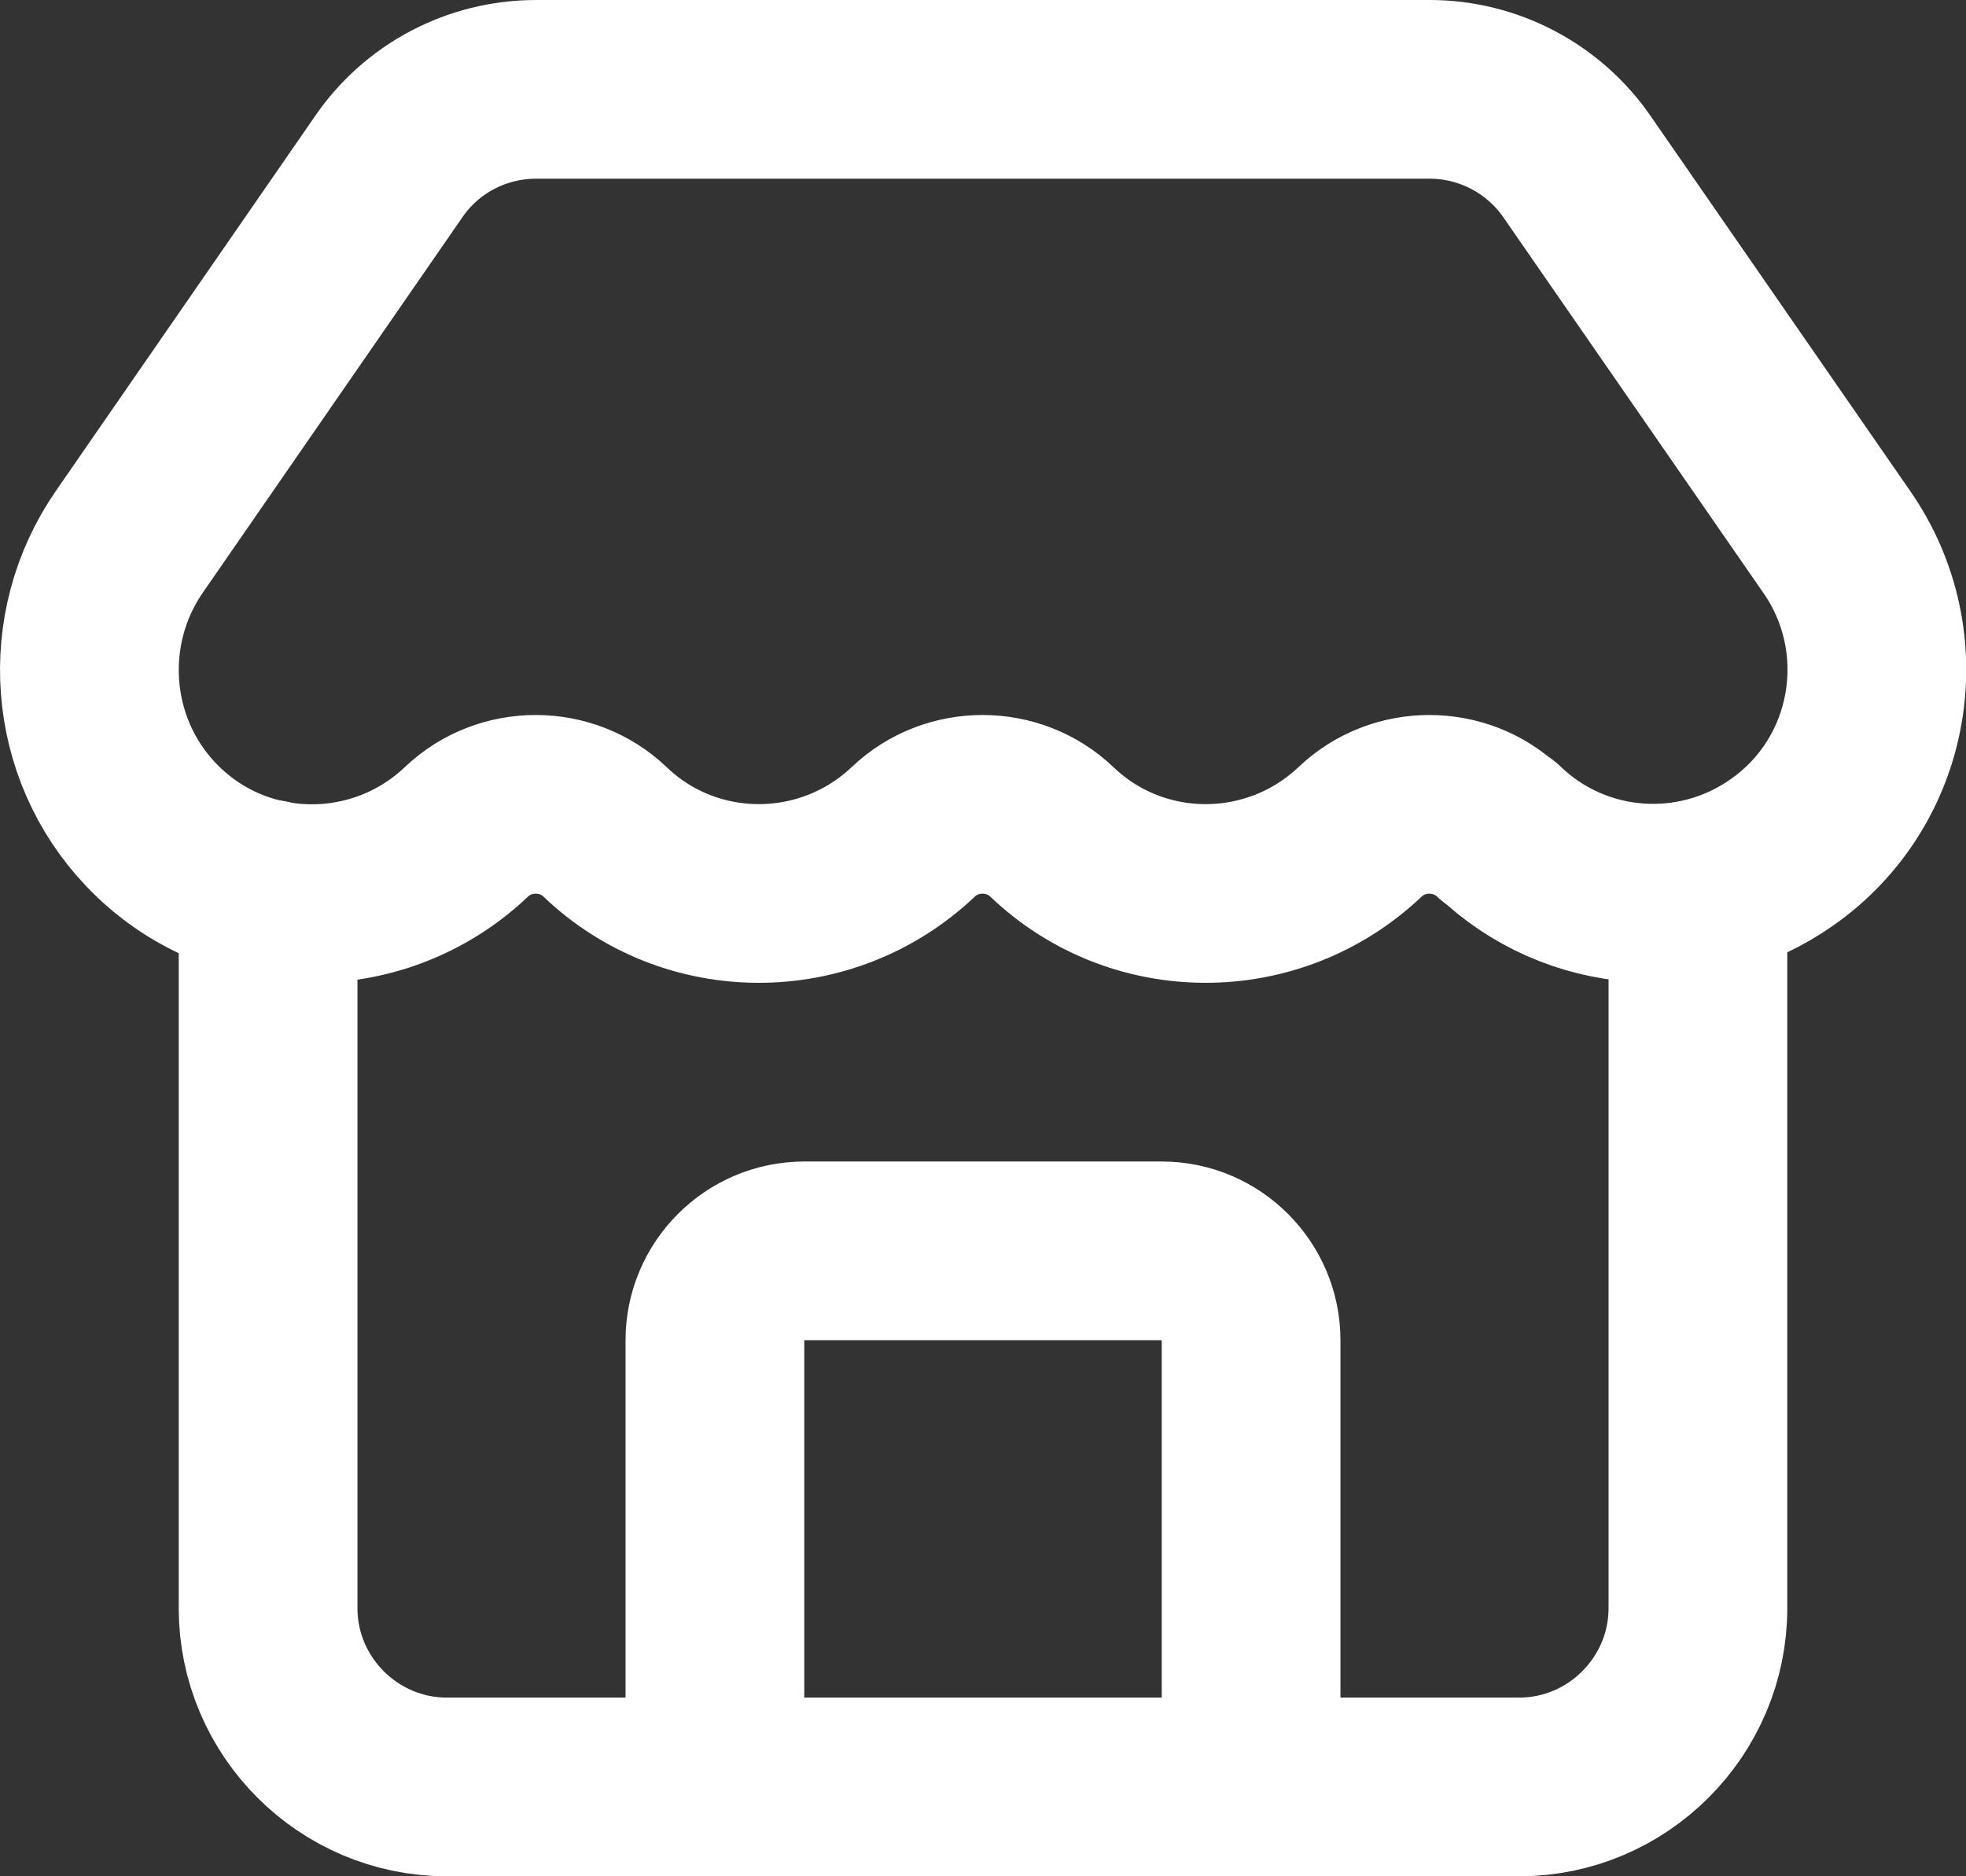 <?xml version="1.0" encoding="UTF-8"?>
<svg id="_レイヤー_2" data-name="レイヤー 2" xmlns="http://www.w3.org/2000/svg" viewBox="0 0 22 21">
  <rect x="0" y="0" width="22" height="21" fill="#333333" stroke="none"/>
  <defs>
    <style>
      .cls-1 {
        fill: none;
        stroke: #fff;
        stroke-linecap: round;
        stroke-linejoin: round;
        stroke-width: 2px;
      }
    </style>
  </defs>
  <g id="_レイヤー_1-2" data-name="レイヤー 1">
    <g>
      <path class="cls-1" d="M14,20v-5c0-.55-.45-1-1-1h-4c-.55,0-1,.45-1,1v5"/>
      <path class="cls-1" d="M16.77,9.31c-.43-.41-1.12-.41-1.55,0-.97.92-2.49.92-3.45,0-.43-.41-1.12-.41-1.55,0-.97.92-2.49.92-3.45,0-.43-.41-1.12-.41-1.55,0-1,.95-2.58.92-3.53-.08-.82-.86-.92-2.19-.24-3.17L4.34,1.88c.37-.55.99-.88,1.66-.88h10c.66,0,1.28.33,1.65.87l2.9,4.19c.79,1.13.52,2.69-.61,3.48-.98.69-2.31.59-3.17-.24"/>
      <path class="cls-1" d="M3,9.95v8.05c0,1.1.9,2,2,2h12c1.1,0,2-.9,2-2v-8.05"/>
    </g>
  </g>
</svg>